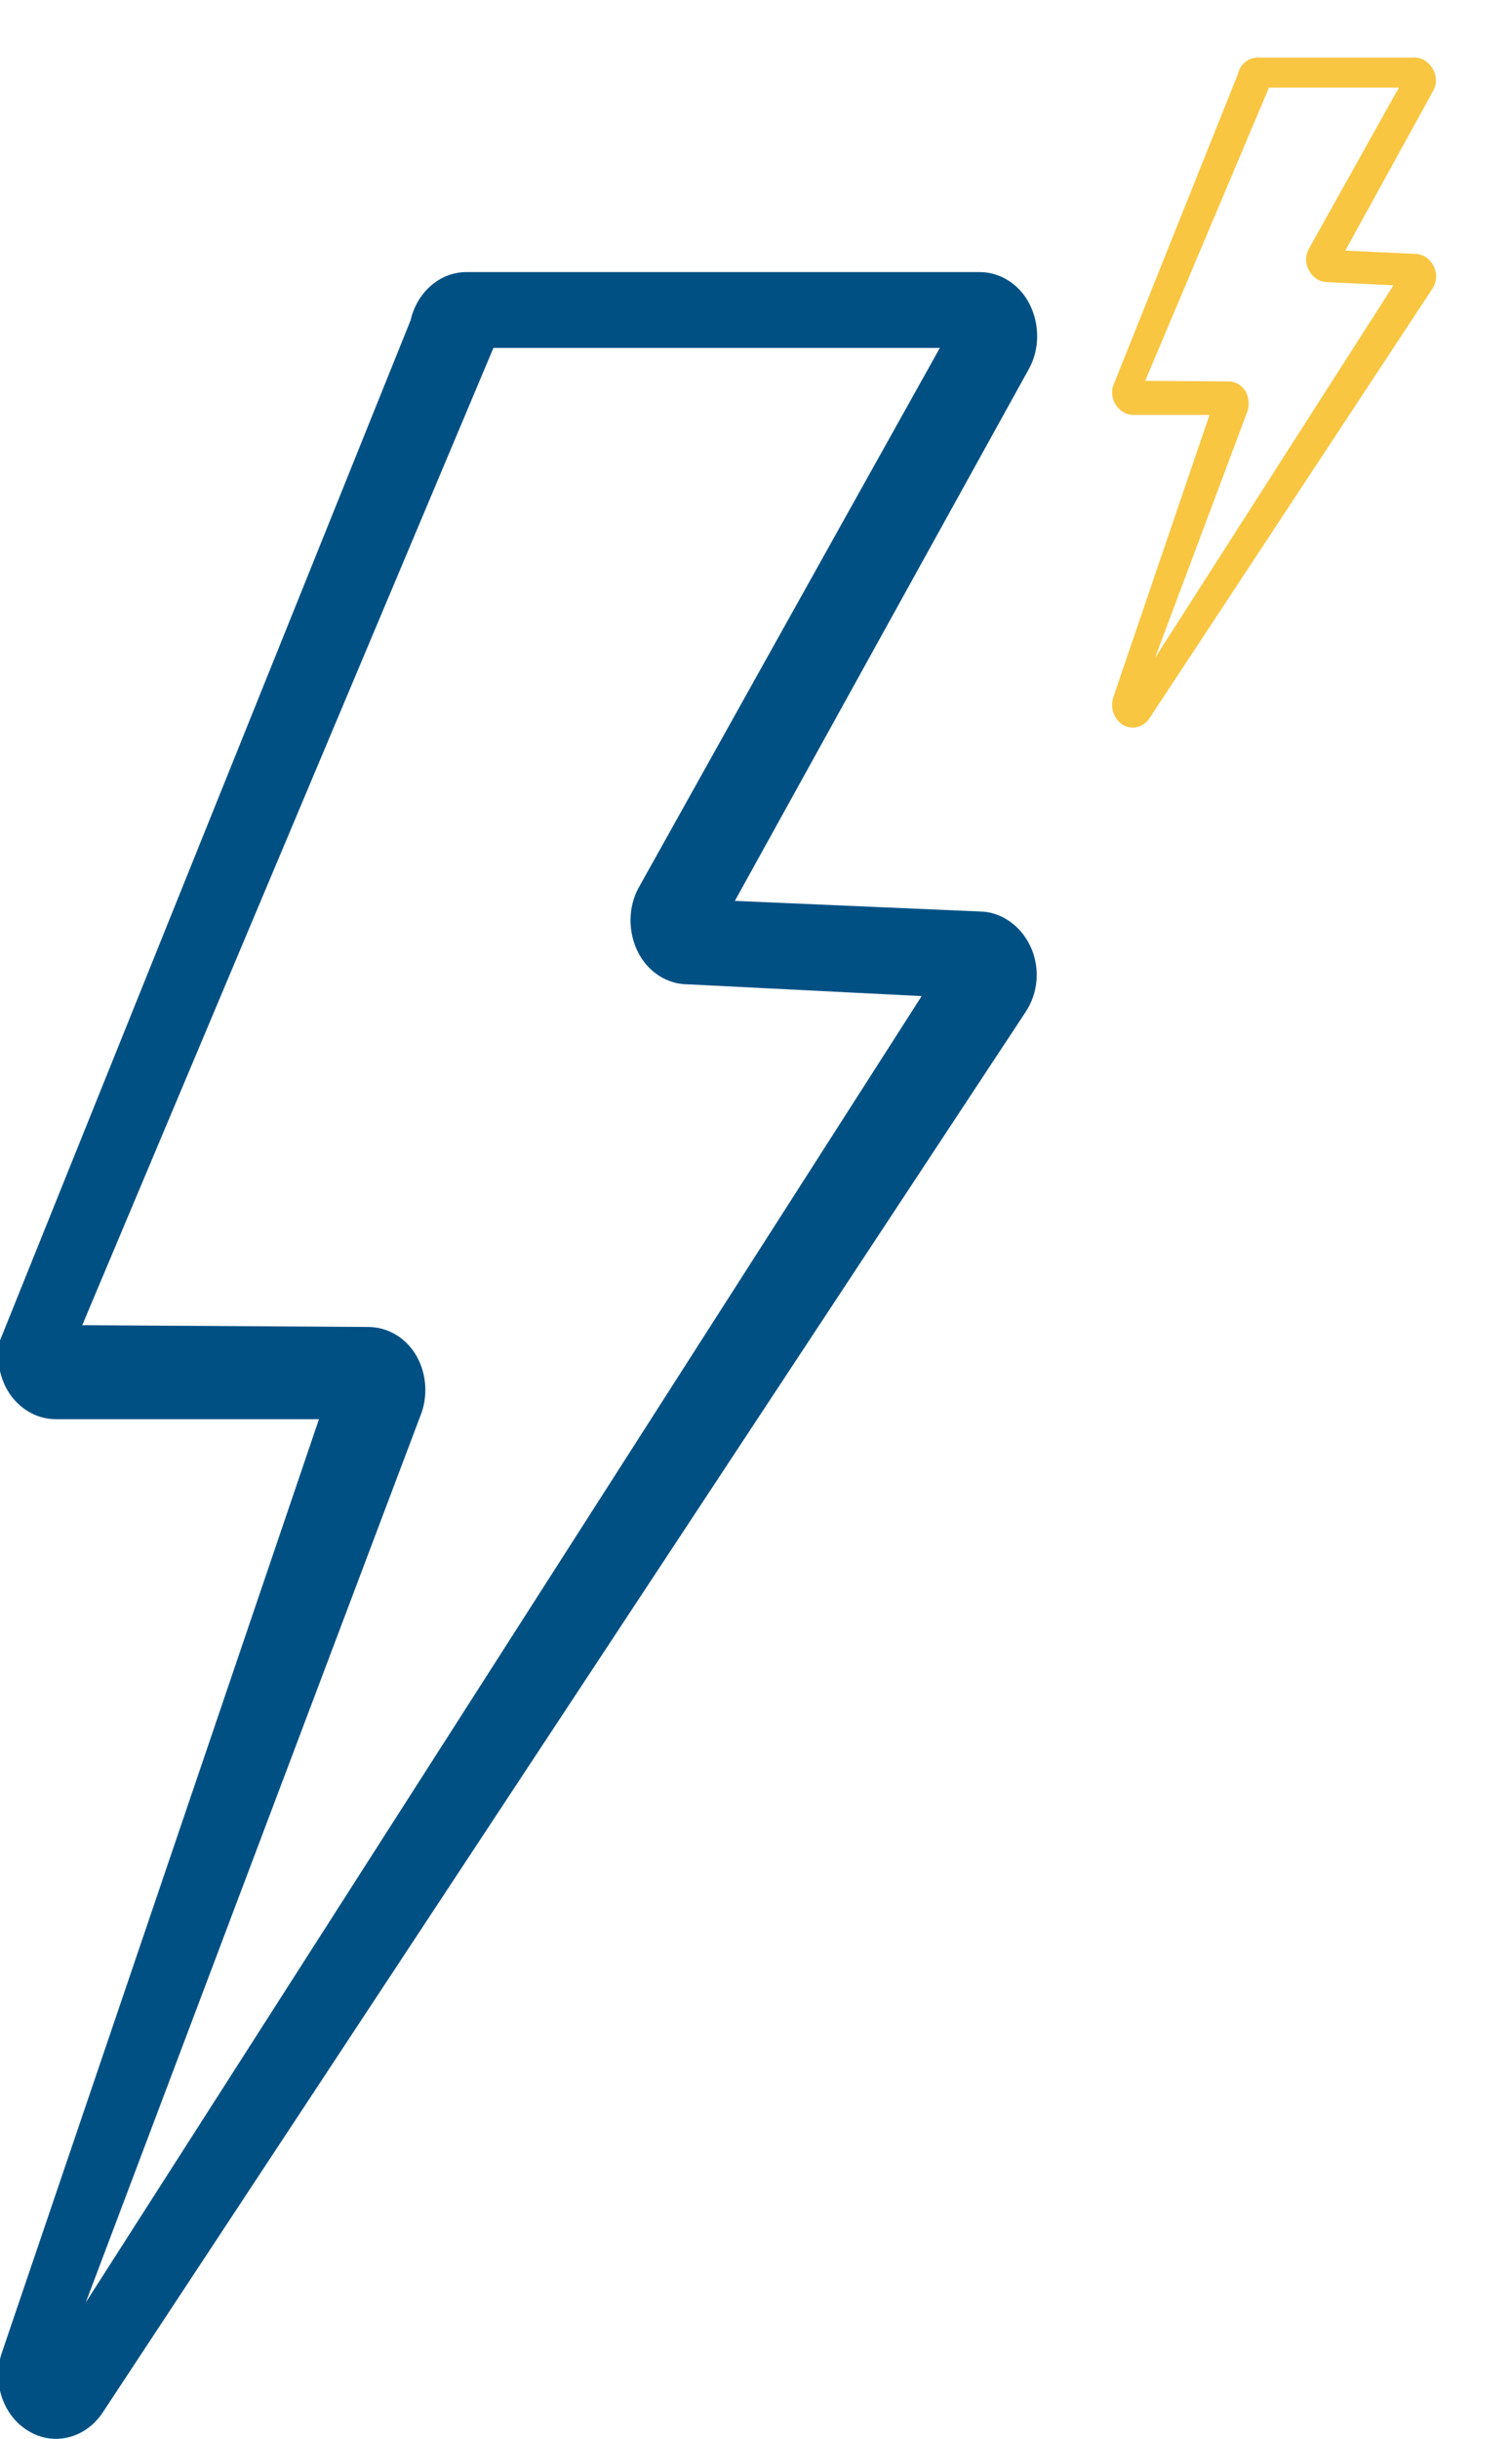 <?xml version="1.0" encoding="utf-8"?>
<!-- Generator: Adobe Illustrator 23.0.0, SVG Export Plug-In . SVG Version: 6.00 Build 0)  -->
<svg version="1.1" id="Слой_1" xmlns="http://www.w3.org/2000/svg" xmlns:xlink="http://www.w3.org/1999/xlink" x="0px" y="0px"
	 viewBox="0 0 257.4 415" style="enable-background:new 0 0 257.4 415;" xml:space="preserve">
<style type="text/css">
	.st0{fill:#005084;}
	.st1{fill:#F9C642;stroke:#F9C642;stroke-miterlimit:10;}
</style>
<g>
	<path class="st0" d="M4.9,413.7c4.3,2.6,9.7,1.2,12.6-3.2l157.1-238.3c2.2-3.3,2.5-7.6,0.8-11.2c-1.7-3.6-5.1-5.9-8.7-5.9
		l-41.6-1.8l50.1-90.6c1.8-3.3,1.8-7.5,0.1-10.9s-5-5.5-8.5-5.5H79.4c-4.5,0-8.4,3.4-9.5,8.2L0,228.1c-0.7,3.2-0.1,6.6,1.8,9.3
		c1.9,2.6,4.7,4.1,7.7,4.1h44.8l-54,158.9C-1.4,405.5,0.6,411.2,4.9,413.7L4.9,413.7z M71.8,240.3c1.1-3.3,0.7-7-1.1-9.9
		s-4.8-4.6-8.1-4.6L14,225.5L84,59.2H160l-51.3,91.9c-1.8,3.3-1.8,7.5-0.1,10.9c1.7,3.4,5,5.5,8.5,5.5l39.8,2L14.6,391.8L71.8,240.3
		z"/>
</g>
<g>
	<path class="st1" d="M191.4,122.9c1.3,0.8,3,0.4,3.9-1l48.1-73c0.7-1,0.8-2.3,0.2-3.4c-0.5-1.1-1.6-1.8-2.7-1.8l-12.7-0.6
		l15.3-27.8c0.6-1,0.6-2.3,0-3.3s-1.5-1.7-2.6-1.7h-26.8c-1.4,0-2.6,1-2.9,2.5L189.9,66c-0.2,1,0,2,0.6,2.8c0.6,0.8,1.4,1.3,2.4,1.3
		h13.7L190,118.8C189.5,120.4,190.1,122.1,191.4,122.9L191.4,122.9z M211.9,69.8c0.3-1,0.2-2.1-0.3-3c-0.6-0.9-1.5-1.4-2.5-1.4
		l-14.9-0.1l21.5-50.9h23.3l-15.7,28.1c-0.6,1-0.6,2.3,0,3.3c0.5,1,1.5,1.7,2.6,1.7l12.2,0.6l-43.6,68.1L211.9,69.8z"/>
</g>
</svg>
